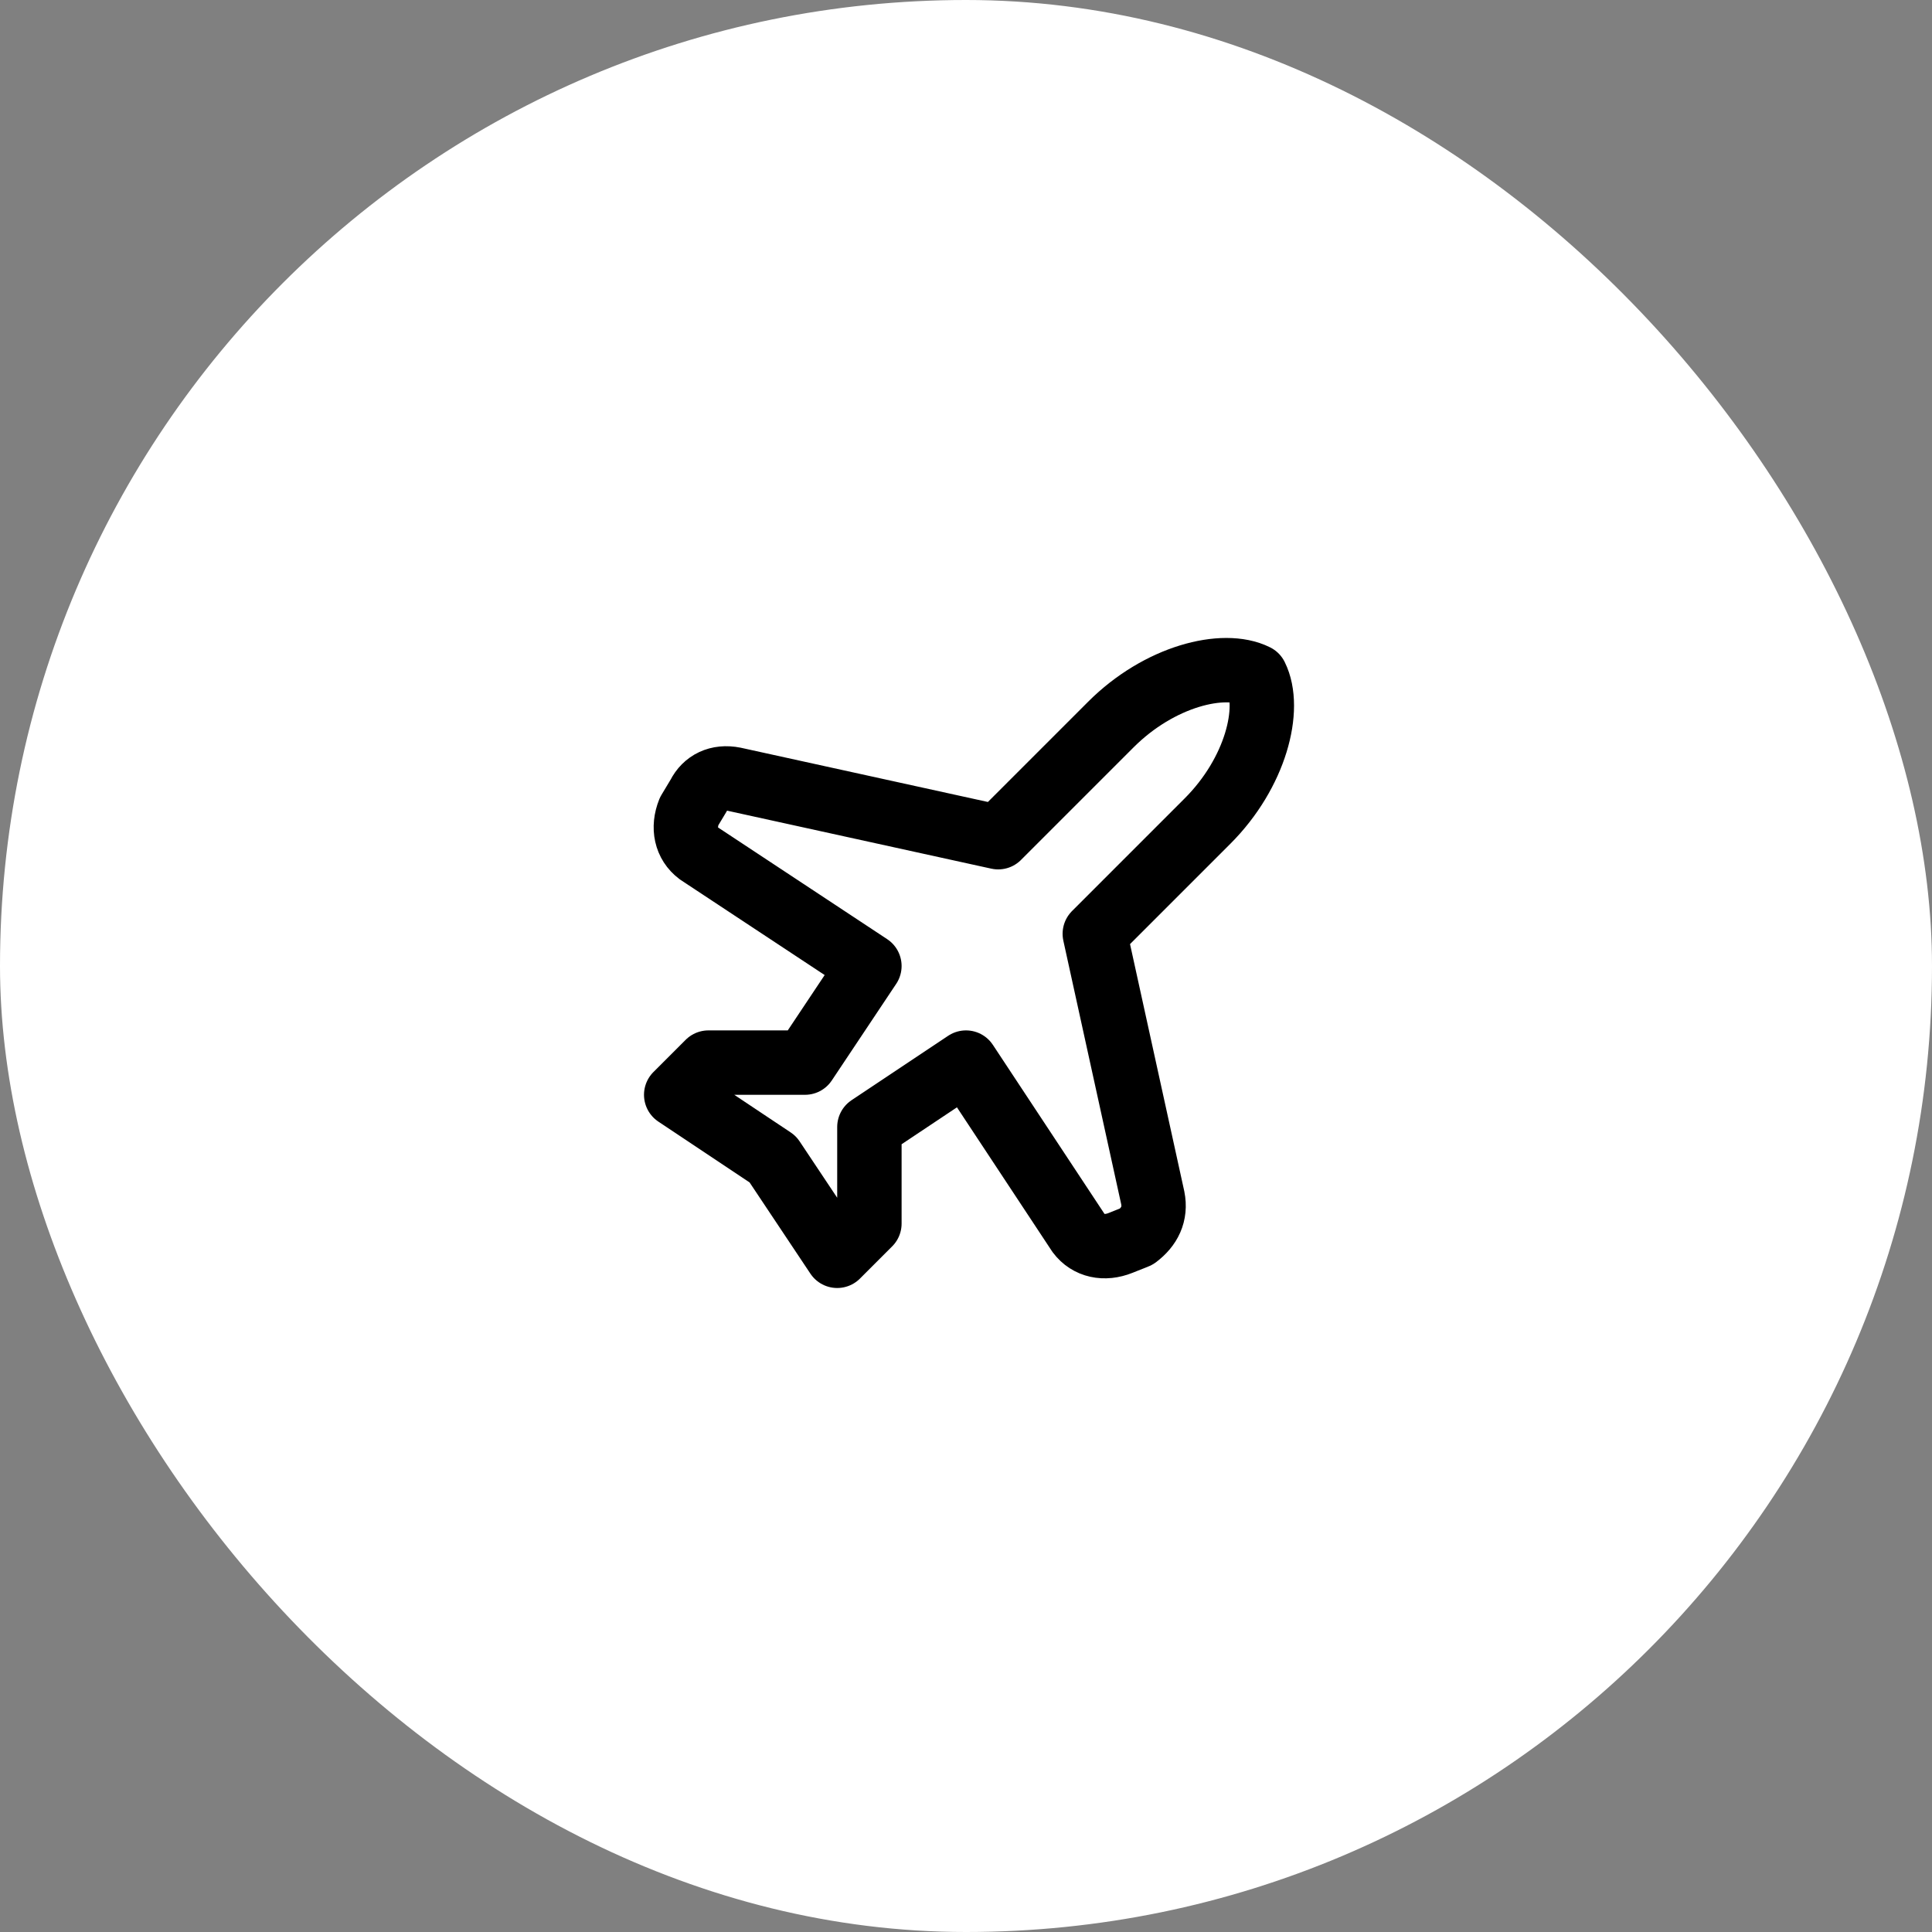 <svg width="60" height="60" viewBox="0 0 60 60" fill="none" xmlns="http://www.w3.org/2000/svg">
<rect x="0" y="0" width="60" height="60" fill="#808080" stroke="none"/>
<rect width="60" height="60" rx="30" fill="white"/>
<path d="M35.8 37.2L34 29L37.5 25.5C39 24 39.5 22 39 21C38 20.5 36 21 34.5 22.5L31 26L22.8 24.2C22.3 24.1 21.9 24.3 21.7 24.7L21.4 25.2C21.2 25.7 21.3 26.2 21.7 26.5L27 30L25 33H22L21 34L24 36L26 39L27 38V35L30 33L33.5 38.3C33.8 38.7 34.3 38.8 34.8 38.6L35.3 38.4C35.7 38.1 35.9 37.7 35.8 37.2Z" stroke="black" stroke-width="2" stroke-linecap="round" stroke-linejoin="round"/>
</svg>
